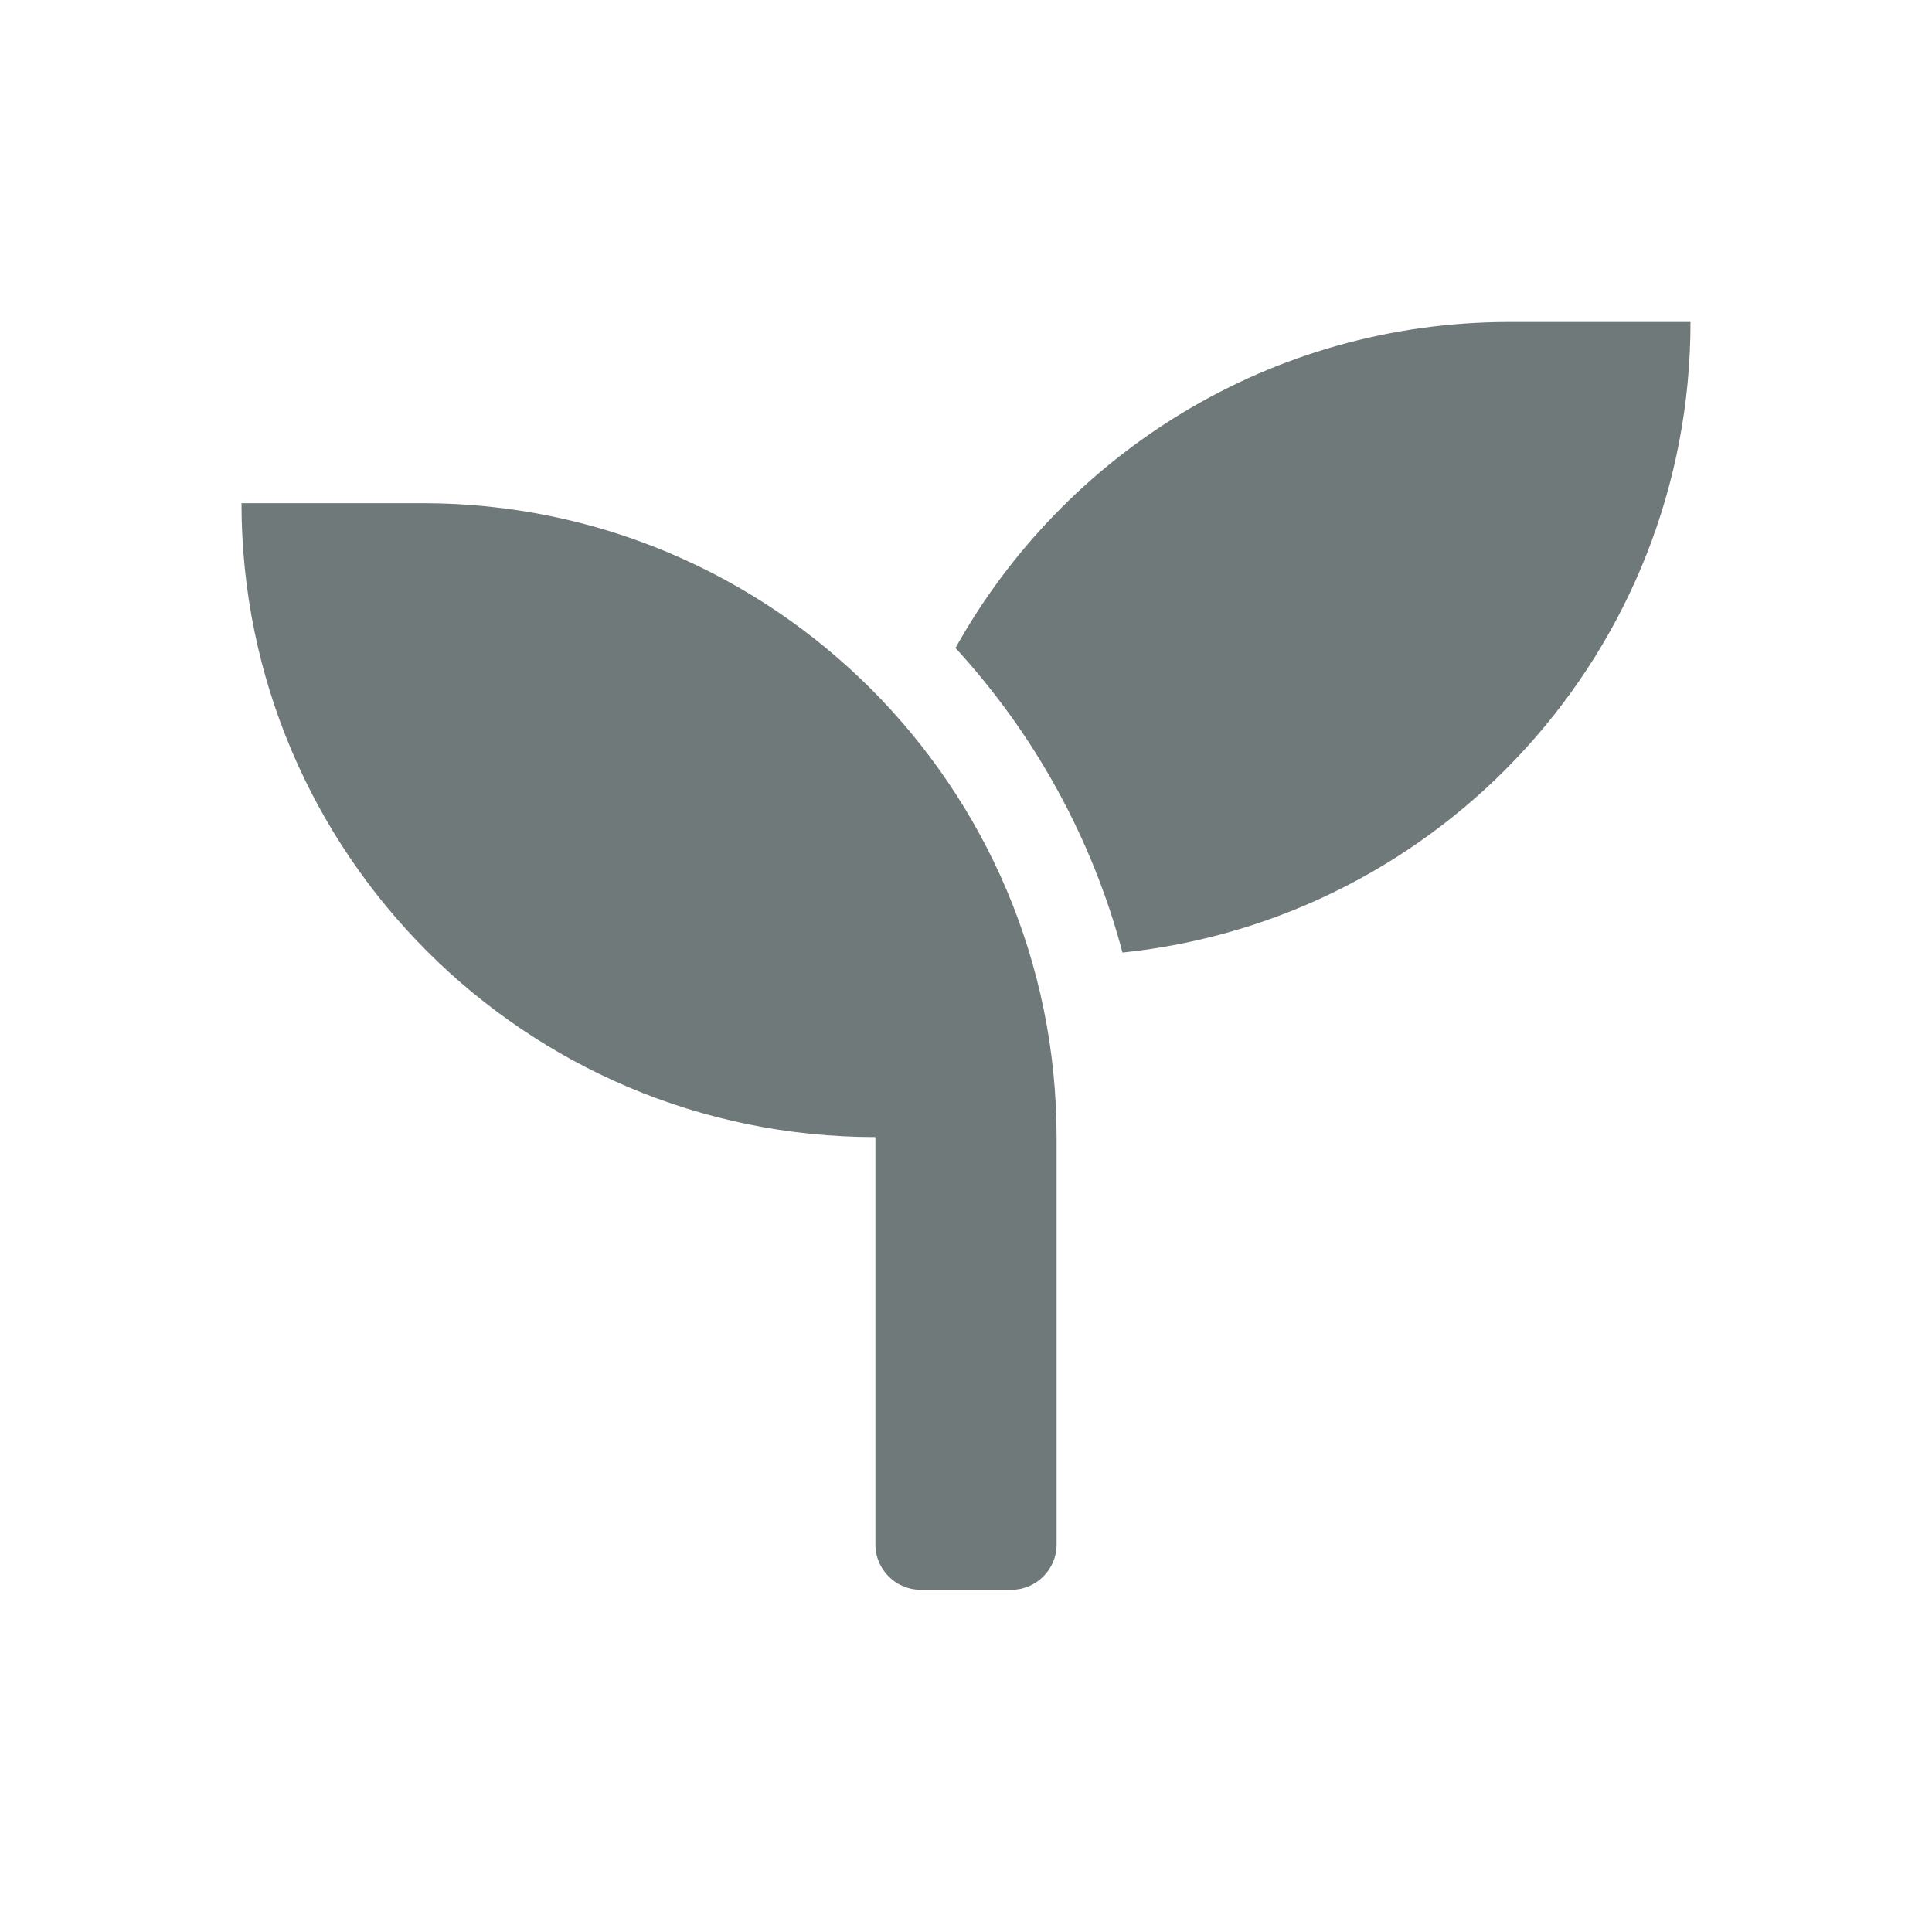<svg width="18" height="18" viewBox="0 0 18 18" fill="none" xmlns="http://www.w3.org/2000/svg">
<path d="M3.938 4.688H2.25C2.25 7.949 4.895 10.594 8.156 10.594V14.391C8.156 14.623 8.346 14.812 8.578 14.812H9.422C9.654 14.812 9.844 14.623 9.844 14.391V10.594C9.844 7.332 7.199 4.688 3.938 4.688ZM14.062 3C11.842 3 9.912 4.226 8.902 6.037C9.633 6.834 10.173 7.801 10.458 8.875C13.43 8.566 15.75 6.056 15.75 3H14.062Z" fill="#707979"/>
</svg>
